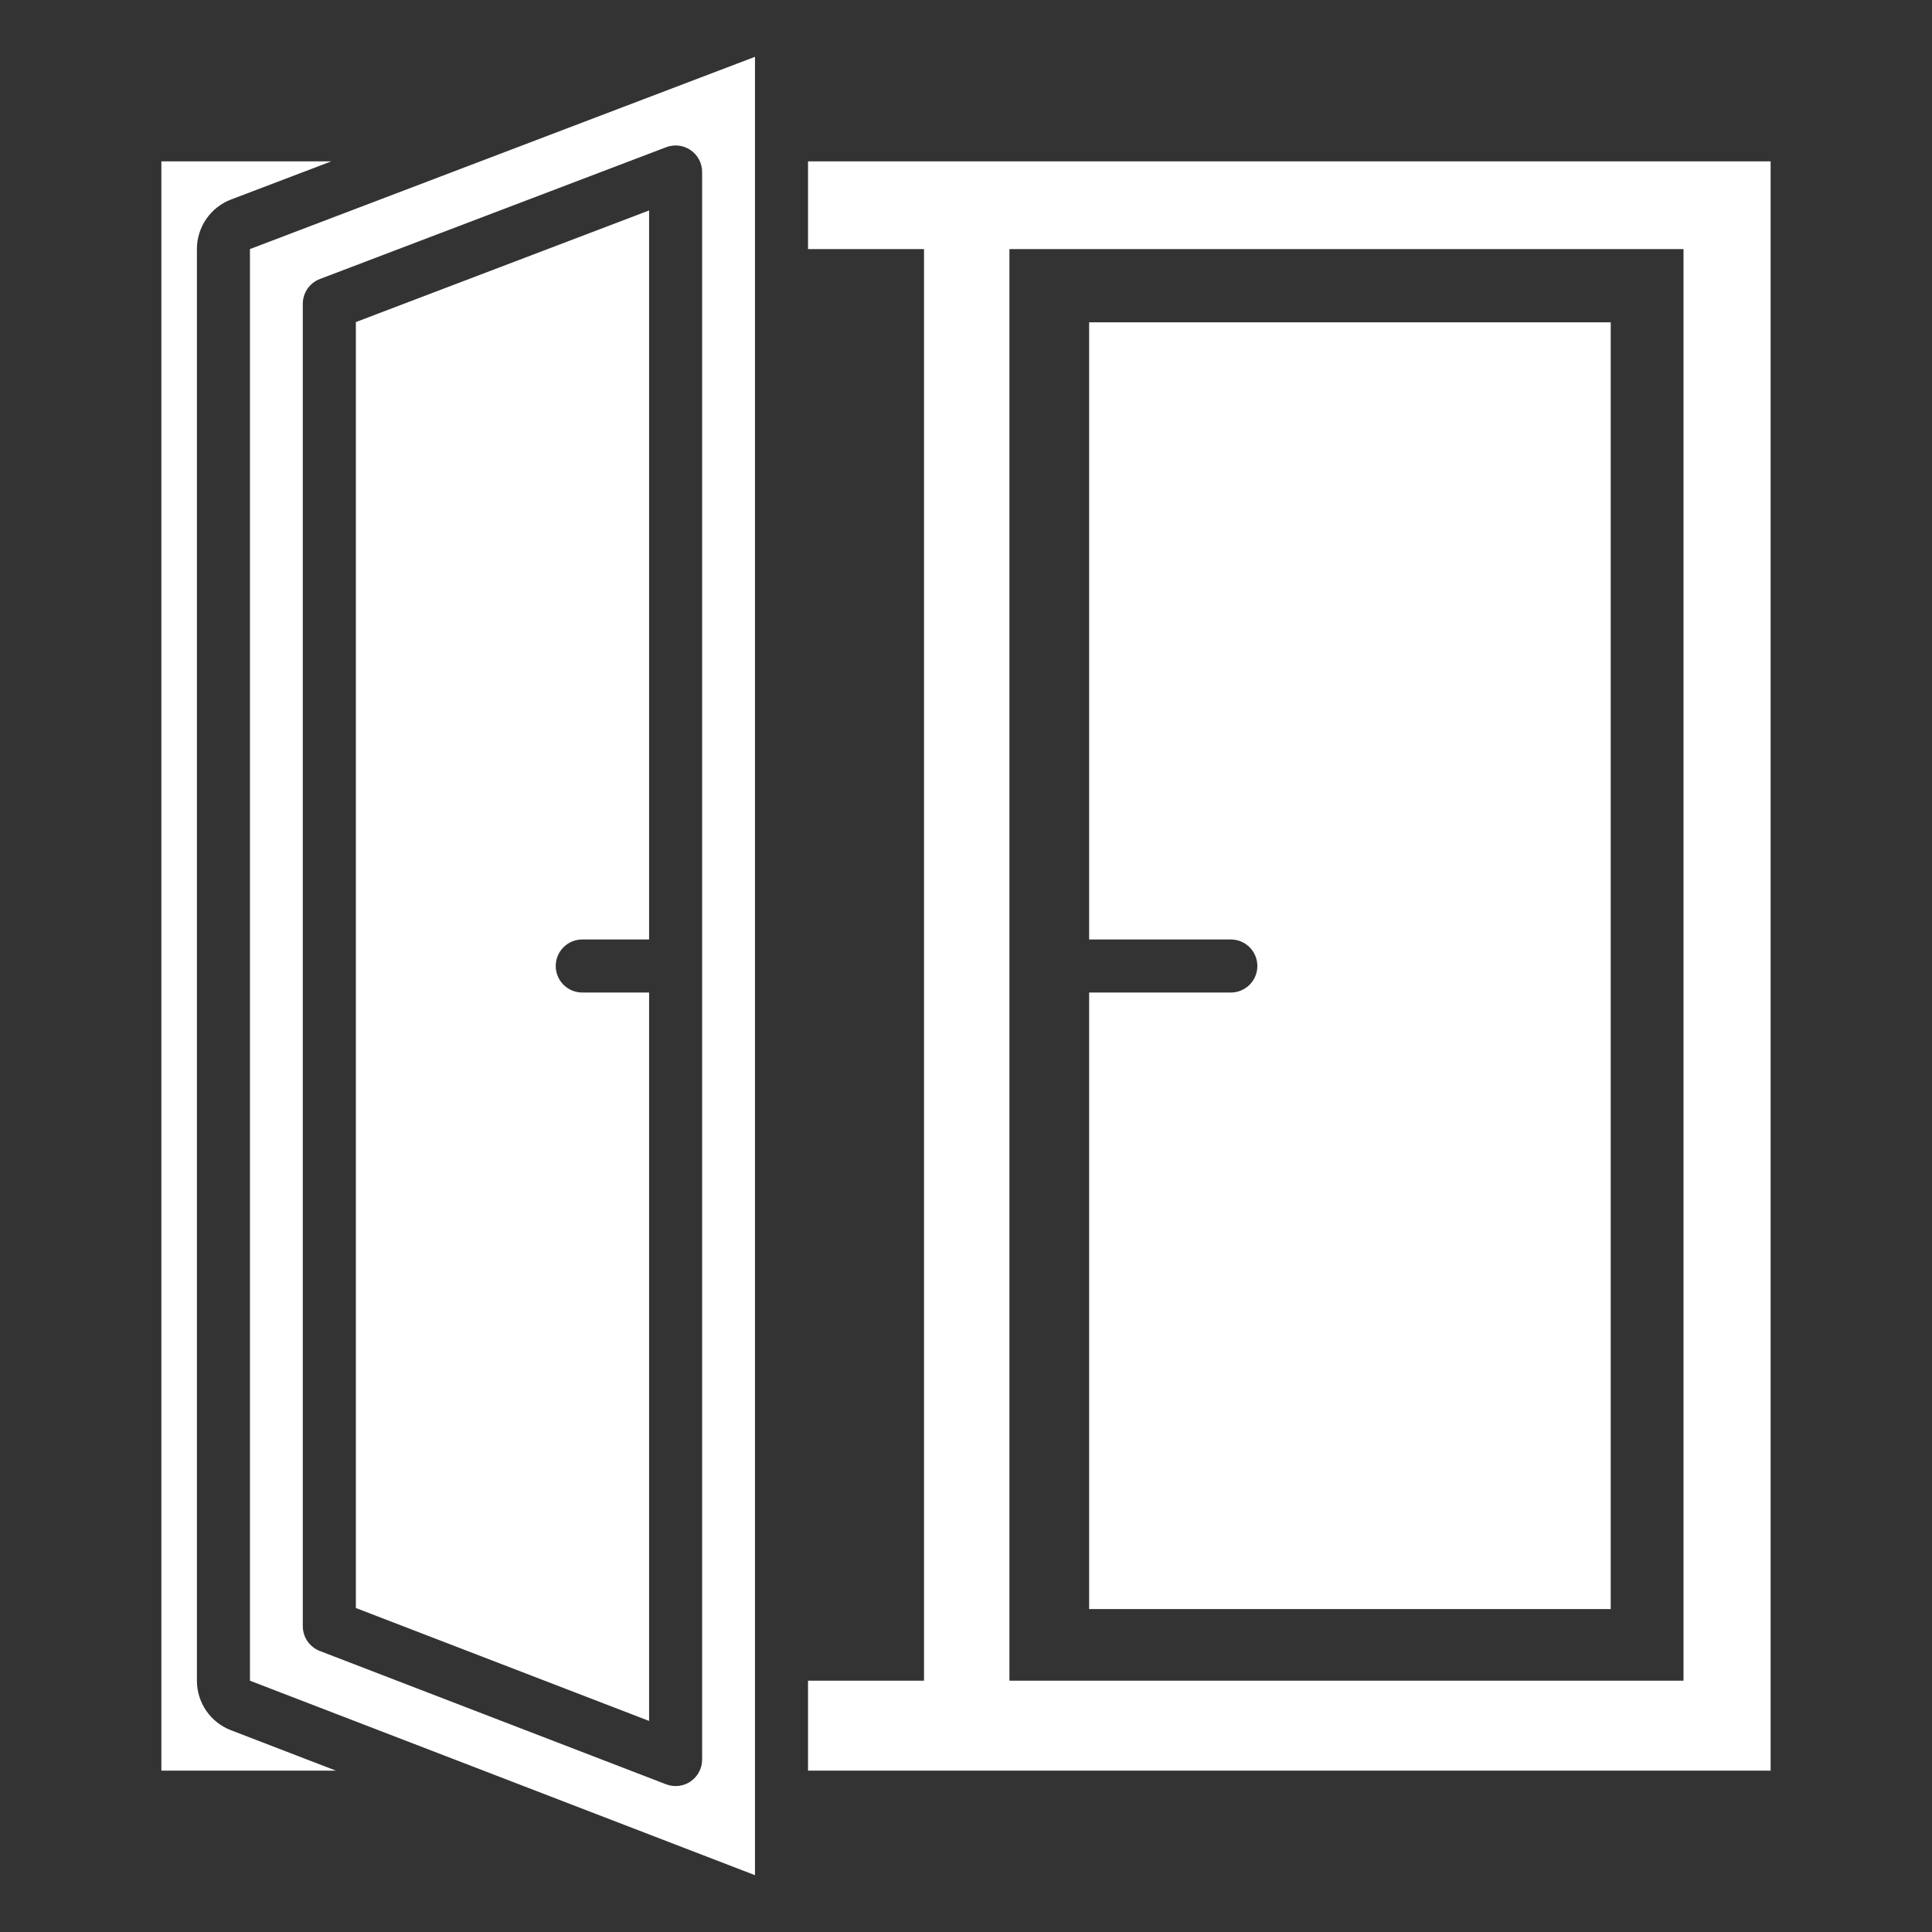 <?xml version="1.0" encoding="UTF-8"?>
<svg xmlns="http://www.w3.org/2000/svg" width="100" height="100" viewBox="0 0 100 100" fill="none">
  <rect x="0" y="0" width="100" height="100" fill="#333333" stroke="none"/>
  <path fill-rule="evenodd" clip-rule="evenodd" d="M39.078 2.941V97.059L12.937 86.993V12.892L39.078 2.941ZM36.342 91.074V8.902C36.342 8.679 36.288 8.46 36.185 8.263C36.081 8.066 35.932 7.897 35.749 7.771C35.566 7.645 35.355 7.565 35.134 7.539C34.913 7.512 34.689 7.54 34.481 7.619L16.558 14.441C16.298 14.54 16.074 14.716 15.916 14.945C15.758 15.174 15.673 15.446 15.673 15.724V84.173C15.673 84.45 15.757 84.721 15.914 84.95C16.071 85.178 16.294 85.354 16.553 85.454L34.476 92.355C34.684 92.435 34.908 92.463 35.13 92.437C35.351 92.411 35.563 92.332 35.746 92.206C35.93 92.079 36.08 91.91 36.184 91.713C36.288 91.516 36.342 91.297 36.342 91.074ZM33.597 51.373V89.075L18.419 83.23V16.67L33.597 10.893V48.627H30.137C29.379 48.627 28.764 49.242 28.764 50C28.764 50.757 29.379 51.373 30.137 51.373H33.597ZM17.383 91.647H8.353V8.353H17.144L11.961 10.326C11.441 10.524 10.993 10.875 10.677 11.333C10.361 11.792 10.192 12.335 10.192 12.892V86.993C10.192 87.548 10.36 88.09 10.674 88.547C10.988 89.004 11.433 89.356 11.951 89.555L17.383 91.647ZM41.823 8.353H91.647V91.647H41.823V86.993H47.827V12.892H41.823V8.353ZM87.138 12.892H52.248V86.993H87.138V12.892ZM56.374 51.372L56.408 51.373H63.709C64.466 51.373 65.081 50.757 65.081 50C65.081 49.242 64.466 48.627 63.709 48.627H56.408L56.374 48.628V16.682H83.371V83.285H56.374V51.372Z" fill="white"></path>
</svg>
